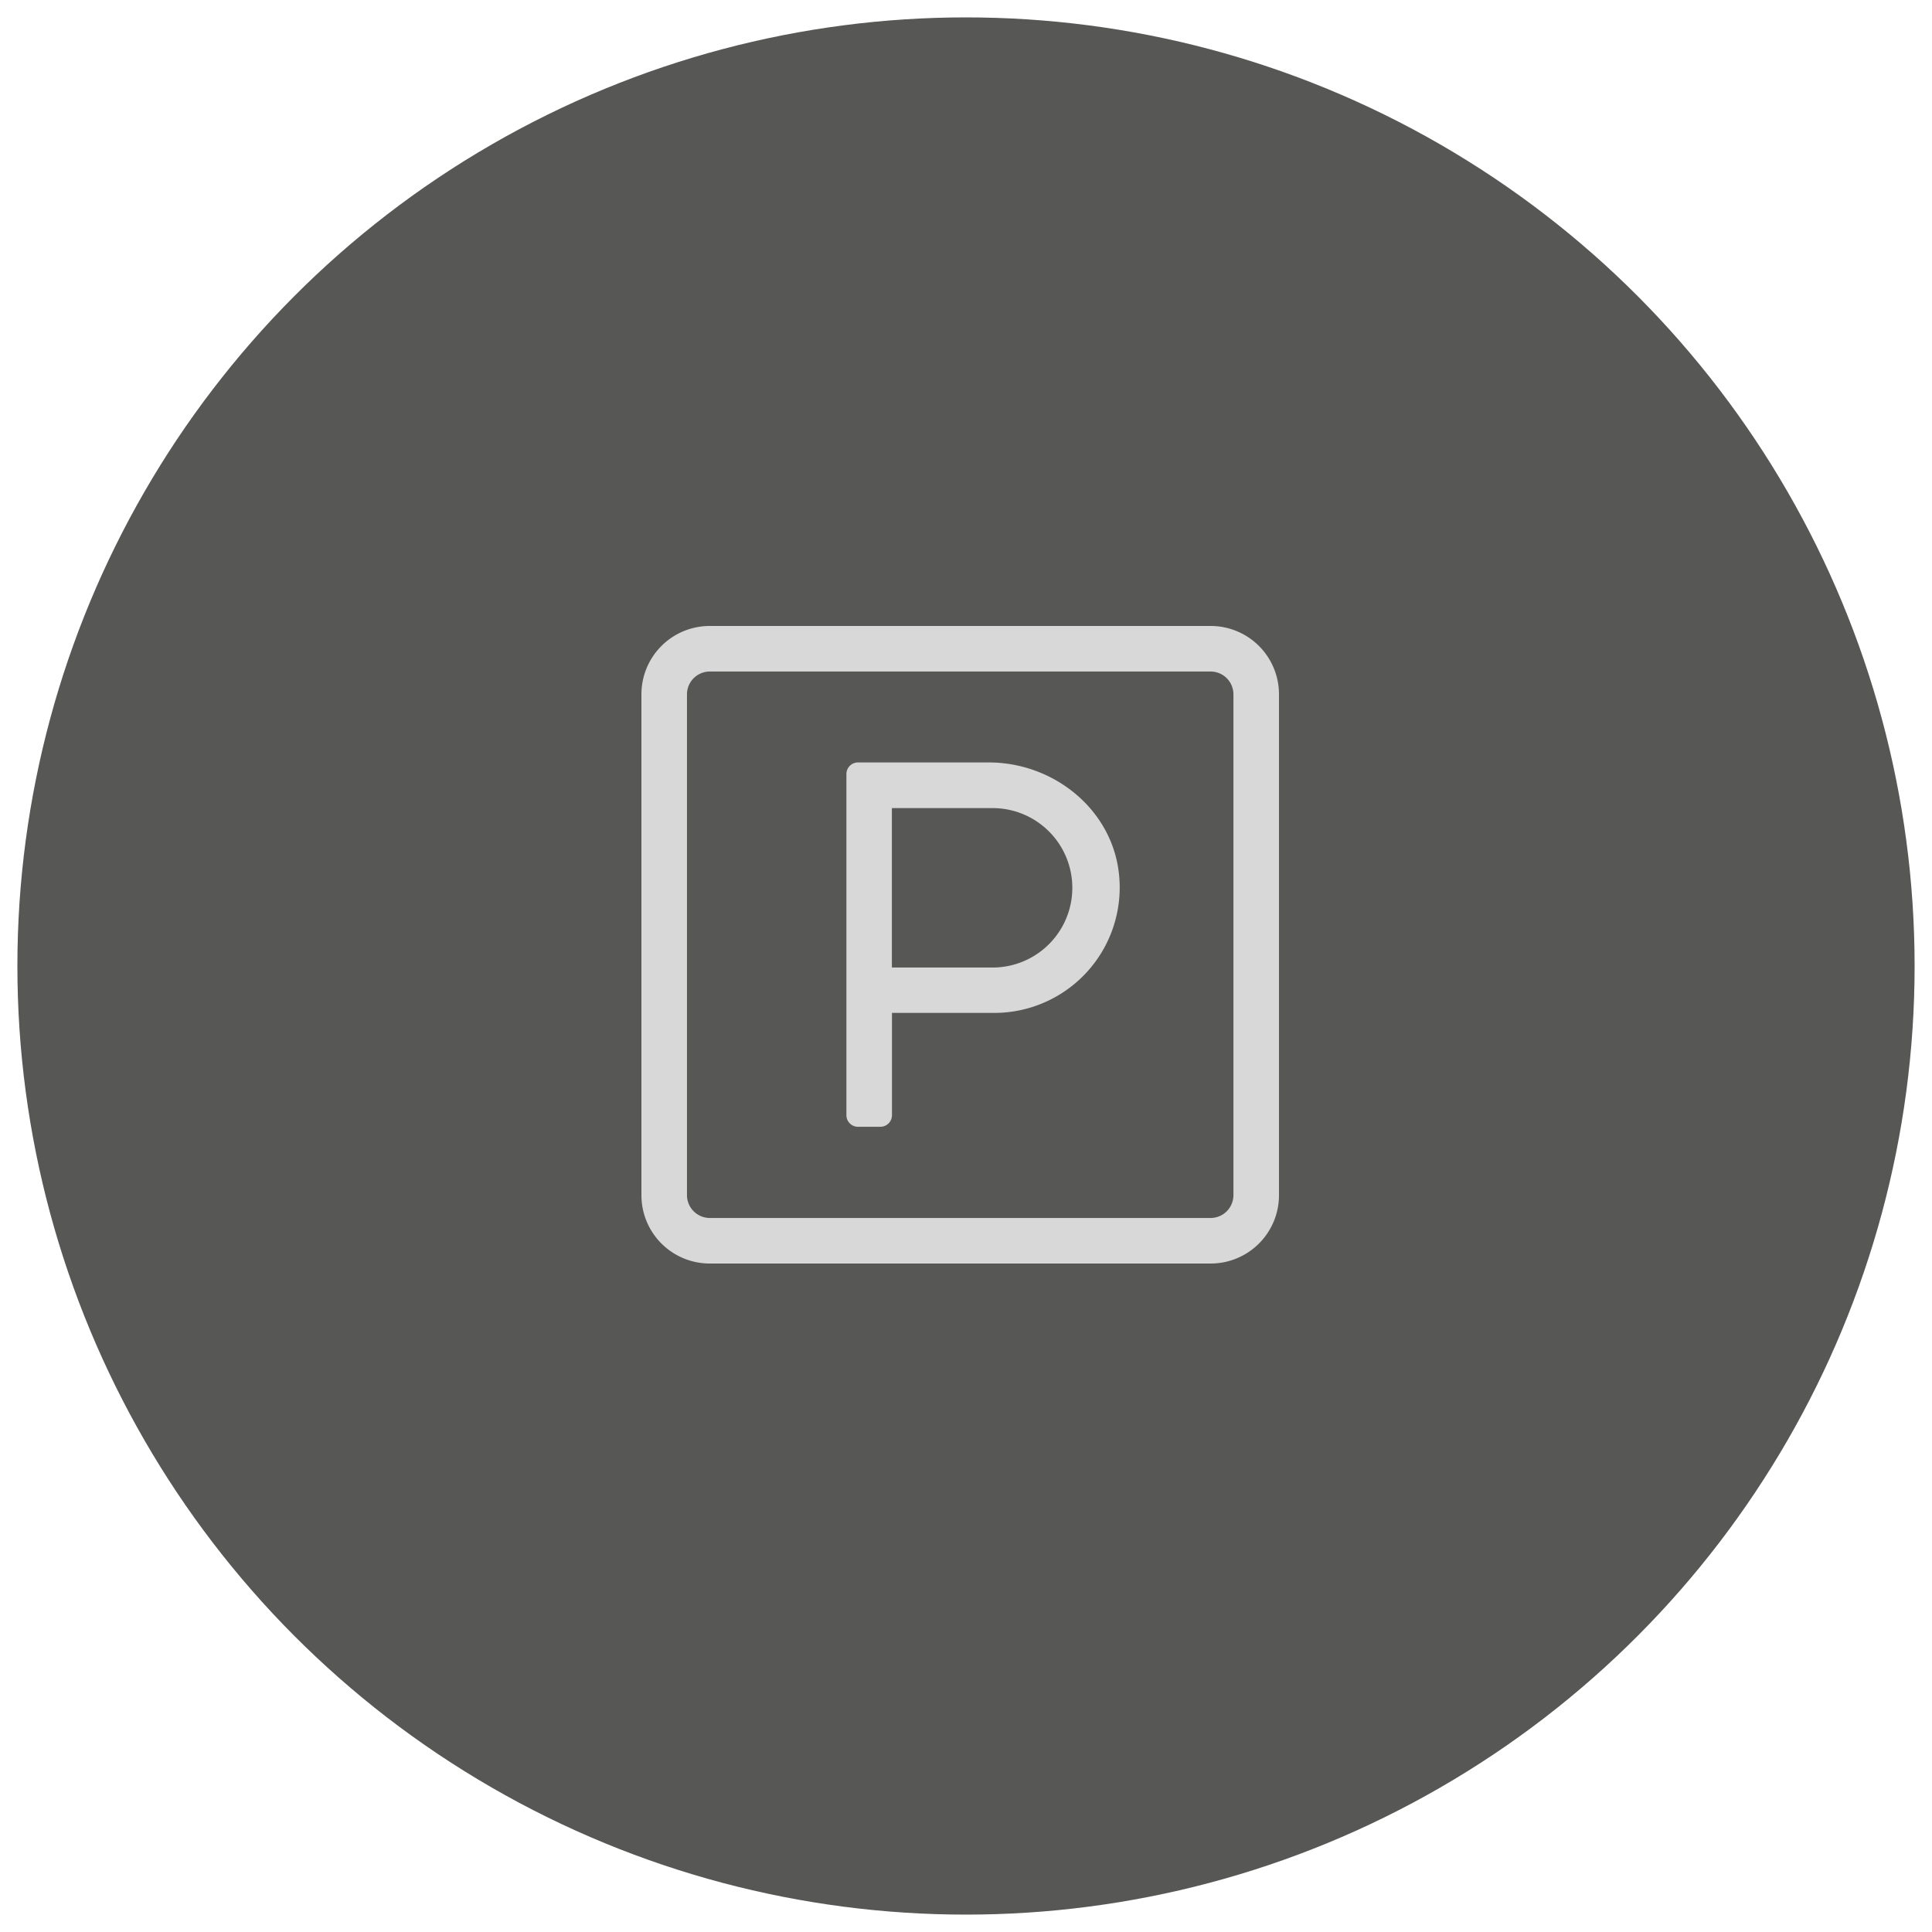 <svg id="Capa_1" data-name="Capa 1" xmlns="http://www.w3.org/2000/svg" viewBox="0 0 500 500"><defs><style>.cls-1{fill:#575756;}.cls-2{fill:#d8d8d8;}</style></defs><title>Mesa de trabajo 13</title><circle class="cls-1" cx="250" cy="250" r="245.5"/><path class="cls-2" d="M313.32,162H183.68A17.68,17.68,0,0,0,166,179.68V309.32A17.68,17.68,0,0,0,183.68,327H313.32A17.68,17.68,0,0,0,331,309.32V179.68A17.68,17.68,0,0,0,313.32,162Zm5.89,147.32a5.91,5.91,0,0,1-5.89,5.89H183.68a5.91,5.91,0,0,1-5.89-5.89V179.68a5.91,5.91,0,0,1,5.89-5.89H313.32a5.91,5.91,0,0,1,5.89,5.89Zm-63.31-112H222a3,3,0,0,0-2.95,2.95v88.39a3,3,0,0,0,2.95,2.95h5.89a3,3,0,0,0,2.95-2.95V262.14h26.52a32.46,32.46,0,0,0,32.26-35.65C288,209.66,272.84,197.32,255.9,197.32Zm1.44,53.07H230.82V209.14h26.52a20.63,20.63,0,0,1,0,41.25Z"/></svg>